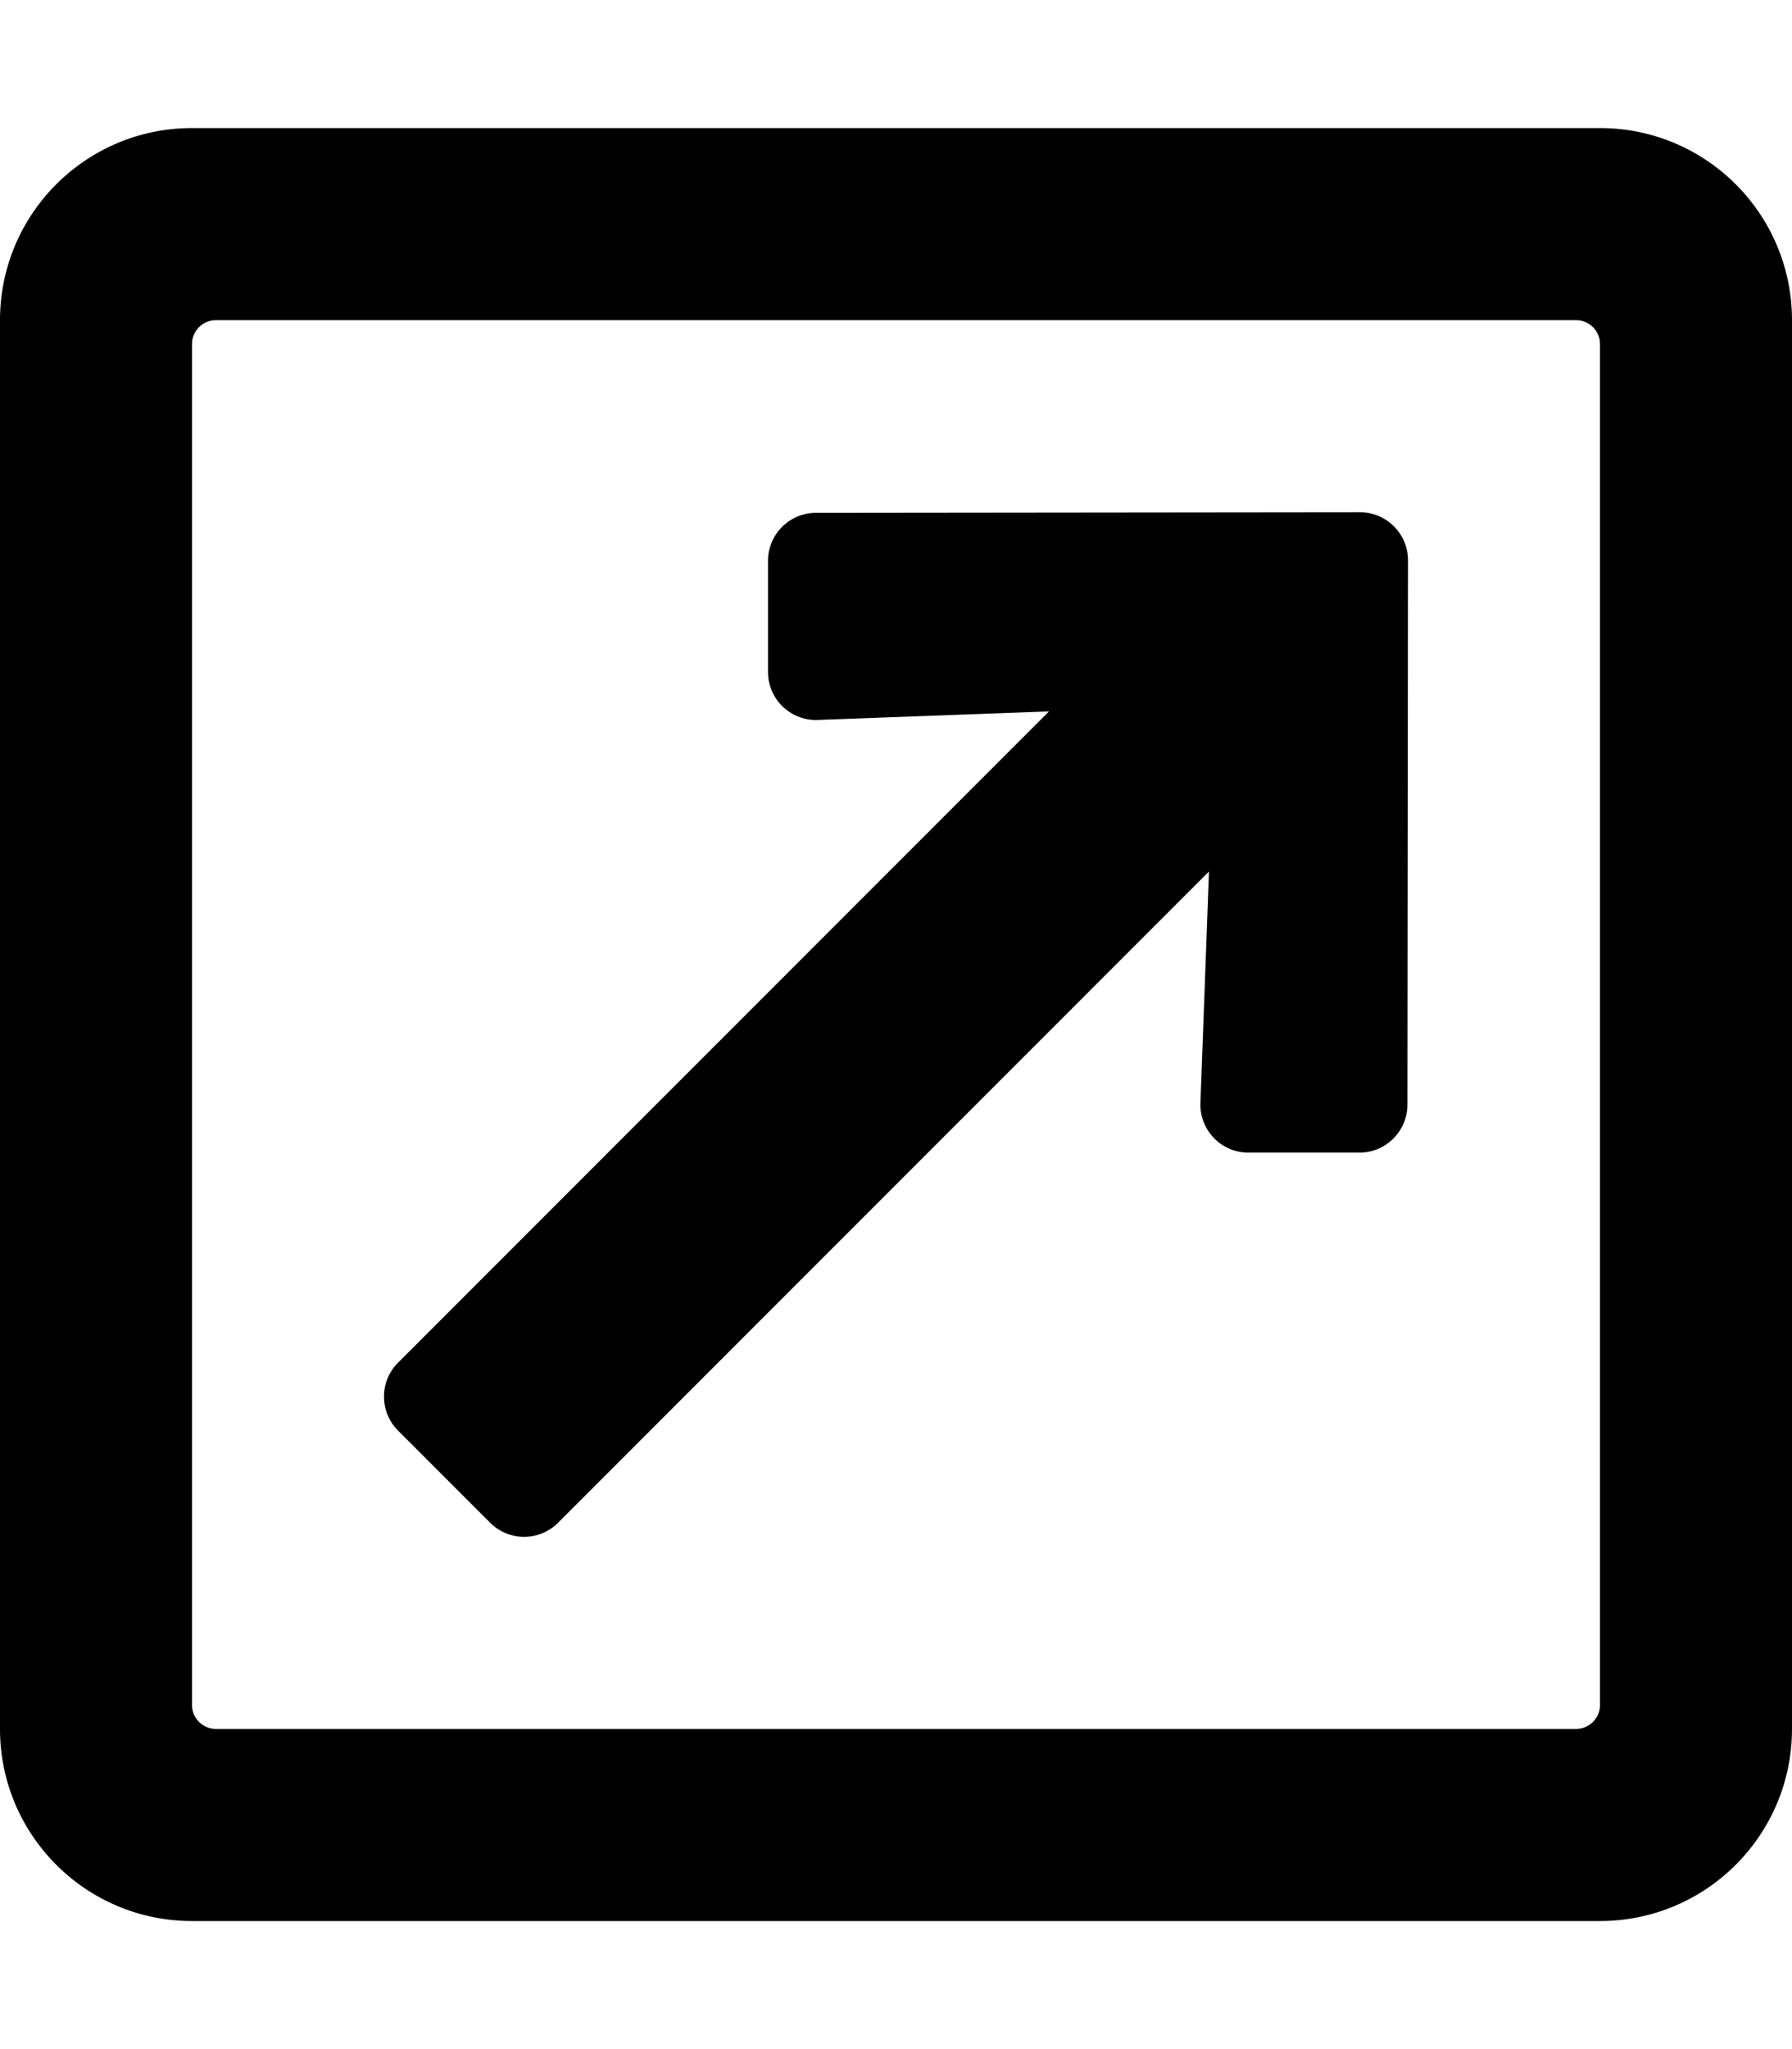 <svg xmlns="http://www.w3.org/2000/svg" viewBox="0 0 448 512"><path d="M400 32H48C21.49 32 0 53.49 0 80v352c0 26.51 21.49 48 48 48h352c26.51 0 48-21.49 48-48V80c0-26.51-21.49-48-48-48zm-6 400H54a6 6 0 0 1-6-6V86a6 6 0 0 1 6-6h340a6 6 0 0 1 6 6v340a6 6 0 0 1-6 6zm-54-304l-136 .145c-6.627 0-12 5.373-12 12V167.9c0 6.722 5.522 12.133 12.243 11.998l58.001-2.141L99.515 340.485c-4.686 4.686-4.686 12.284 0 16.971l23.03 23.029c4.686 4.686 12.284 4.686 16.97 0l162.729-162.729-2.141 58.001c-.136 6.721 5.275 12.242 11.998 12.242h27.755c6.628 0 12-5.373 12-12L352 140c0-6.627-5.373-12-12-12z"/></svg>
<!--
Font Awesome Pro 5.3.1 by @fontawesome - https://fontawesome.com
License - https://fontawesome.com/license (Commercial License)
-->